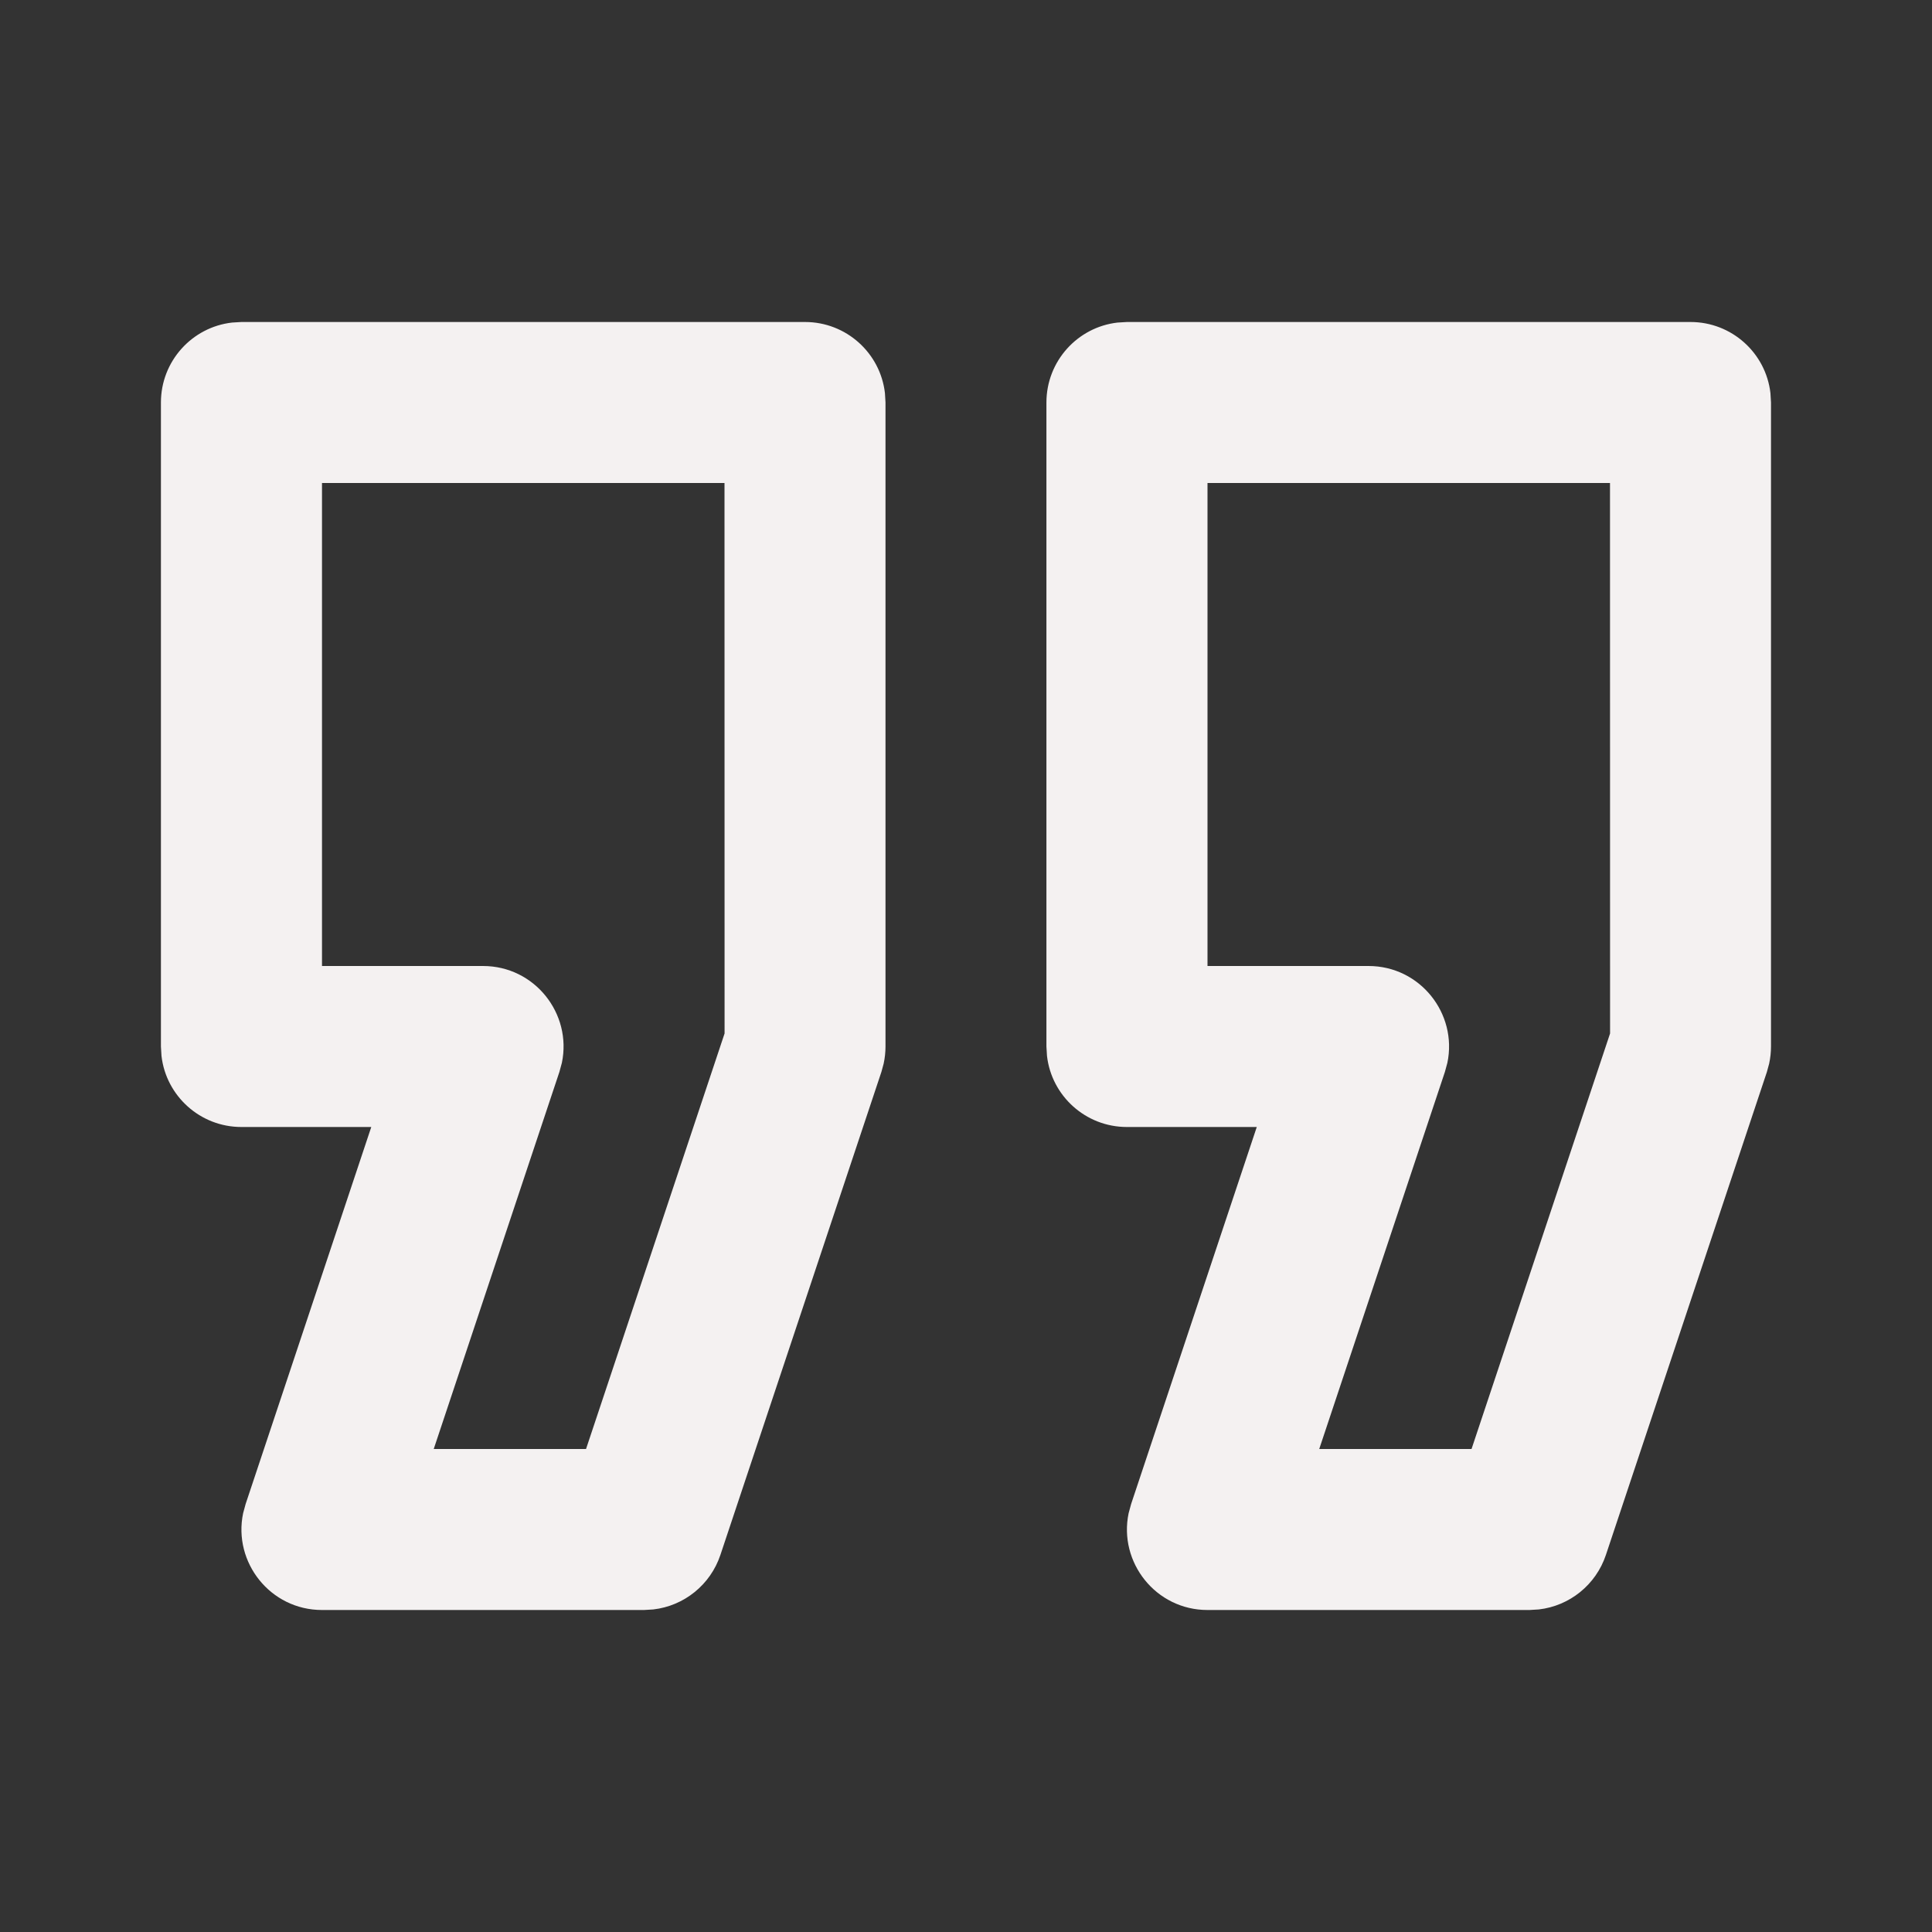  <svg viewBox="0 0 24 24" width="100%" xmlns="http://www.w3.org/2000/svg" style="vertical-align: middle; max-width: 100%; width: 100%;">
   <rect x="0" y="0" width="24" height="24" fill="#333333" stroke="none"/>
   <path d="m3 4h7c.513 0 .936.386.993.883l.007.117v8c0 .072-.008.143-.023.213l-.028.103-2 6c-.124.371-.451.633-.833.677l-.116.007h-4c-.642 0-1.107-.592-.98-1.202l.031-.114 1.561-4.684h-1.613c-.513 0-.936-.386-.993-.883l-.007-.117v-8c0-.513.386-.936.883-.993l.117-.007h7zm11 0h7c.513 0 .936.386.993.883l.007.117v8c0 .072-.008.143-.023.213l-.028.103-2 6c-.124.371-.451.633-.833.677l-.116.007h-4c-.642 0-1.107-.592-.98-1.202l.031-.114 1.561-4.684h-1.613c-.513 0-.936-.386-.993-.883l-.007-.117v-8c0-.513.386-.936.883-.993l.117-.007h7zm-5 2h-5v6h2c.642 0 1.107.592.98 1.202l-.031.114-1.561 4.684h1.892l1.721-5.162zm11 0h-5v6h2c.642 0 1.107.592.98 1.202l-.031.114-1.561 4.684h1.892l1.721-5.162z" fill-rule="evenodd" fill="rgb(244,241,241)">
   </path>
  </svg>
